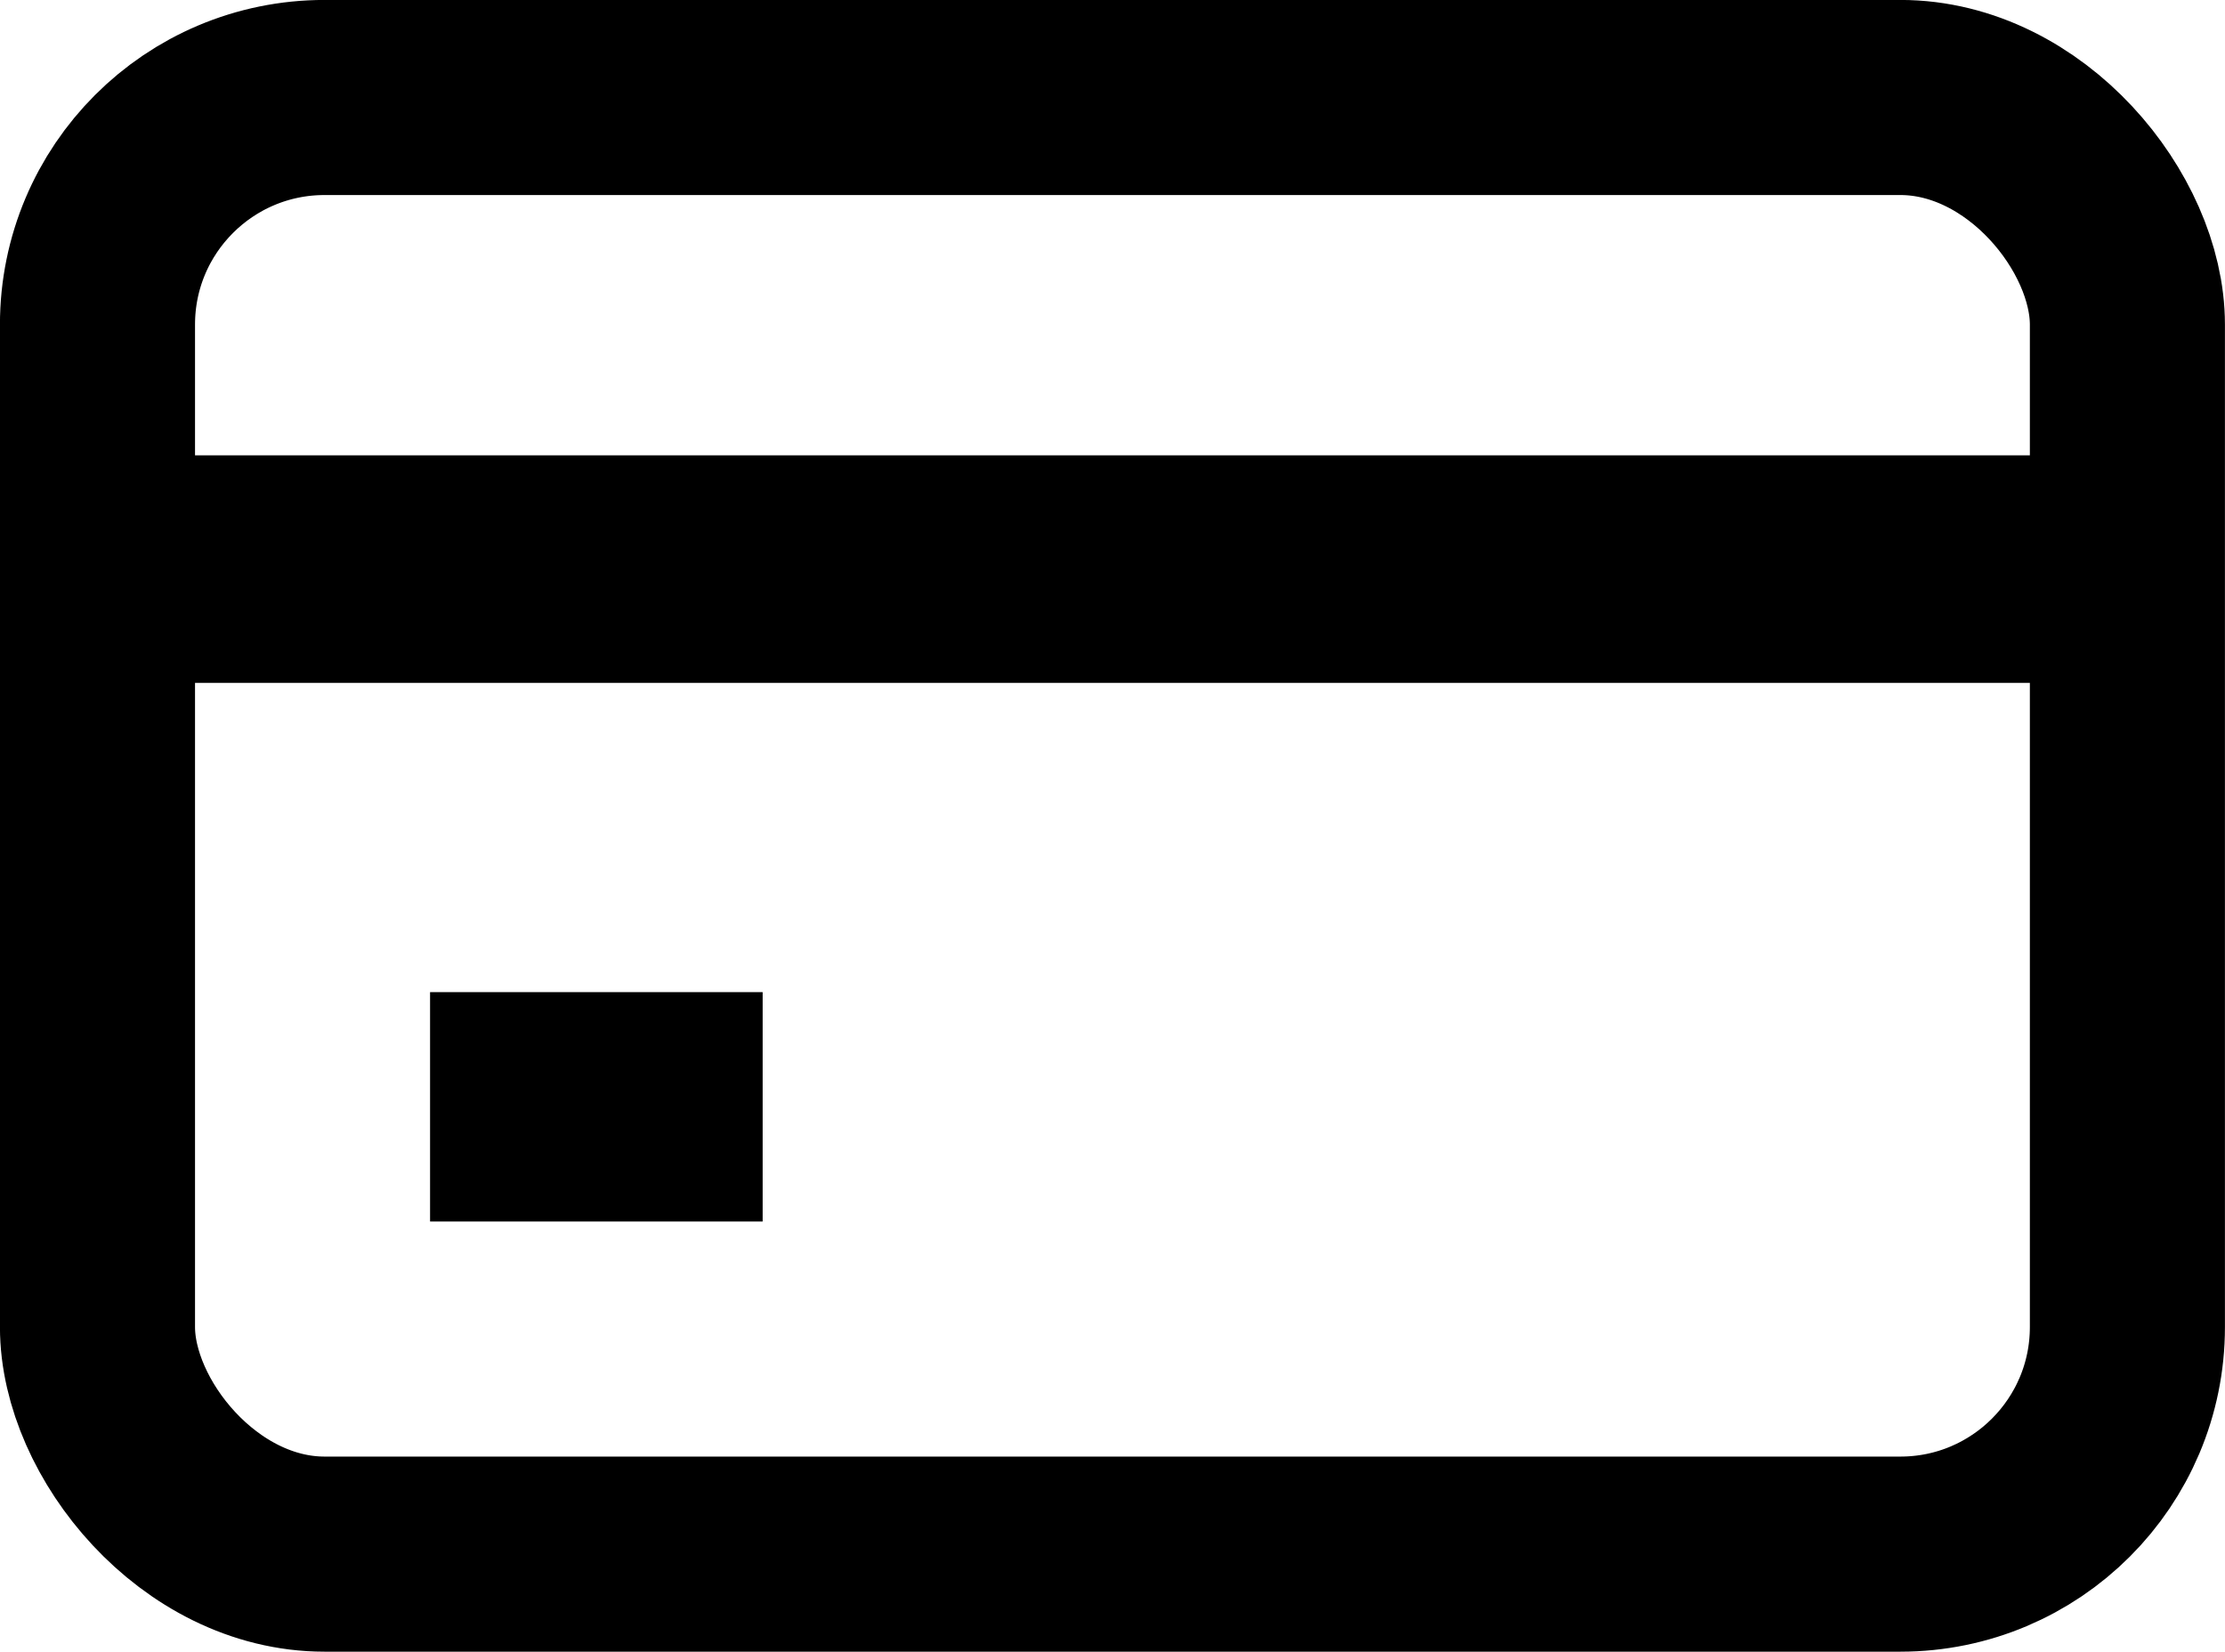<svg xmlns="http://www.w3.org/2000/svg" viewBox="0 0 194.01 144.01"><defs><style>.cls-1,.cls-2{fill:none;stroke:#000000;stroke-miterlimit:10;}.cls-1{stroke-width:17.01px;}.cls-2{stroke-width:19.84px;}.cls-3{fill:#000000;}</style></defs><g id="レイヤー_2" data-name="レイヤー 2"><g id="レイヤー_2-2" data-name="レイヤー 2"><rect class="cls-1" x="8.5" y="8.5" width="177" height="127" rx="19.8"/><line class="cls-2" x1="185.5" y1="49.62" x2="13.5" y2="49.62"/><rect class="cls-3" x="37.5" y="86.5" width="29" height="20"/></g></g></svg>